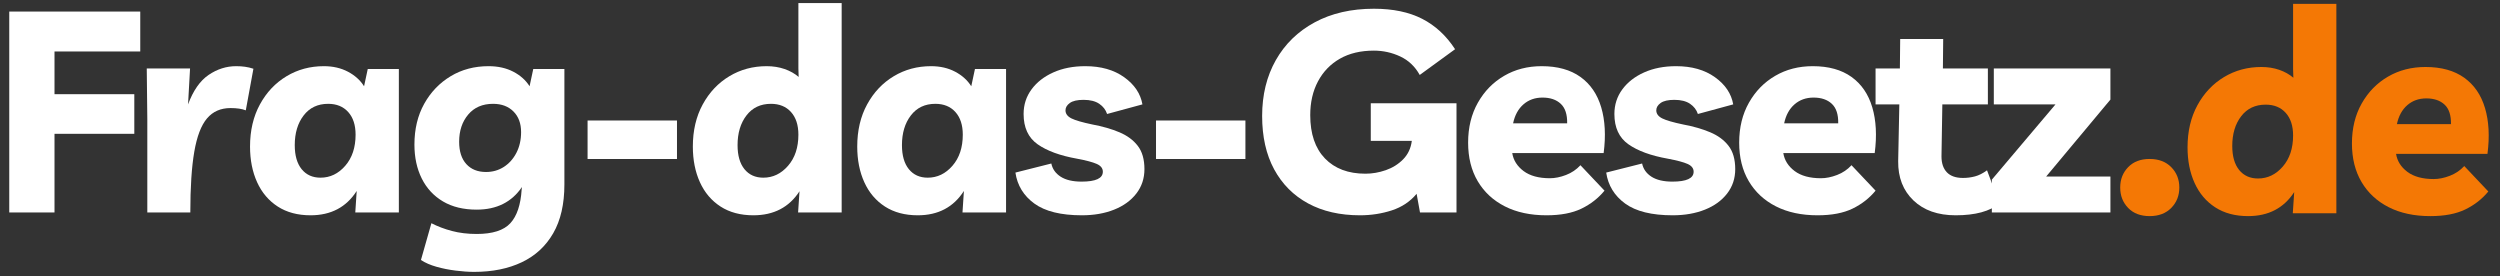 <svg xmlns="http://www.w3.org/2000/svg" xmlns:xlink="http://www.w3.org/1999/xlink" width="1584" zoomAndPan="magnify" viewBox="0 0 1188 131.25" height="175" preserveAspectRatio="xMidYMid meet" version="1.0"><rect x="0" y="0" width="1188" height="131.25" fill="#333333" stroke="none"/><defs><g/></defs><g fill="#ffffff" fill-opacity="1"><g transform="translate(-4.615, 100.963)"><g><path d="M 71.266 -76.5 L 30.516 -76.5 L 30.516 -56.203 L 68.438 -56.203 L 68.438 -37.375 L 30.516 -37.375 L 30.516 0 L 9.016 0 L 9.016 -95.469 L 71.266 -95.469 Z M 71.266 -76.5 "/></g></g></g><g fill="#ffffff" fill-opacity="1"><g transform="translate(61.941, 100.963)"><g><path d="M 54.859 -48.531 C 53.066 -49.25 50.645 -49.609 47.594 -49.609 C 42.938 -49.609 39.219 -47.973 36.438 -44.703 C 33.656 -41.43 31.633 -36.141 30.375 -28.828 C 29.125 -21.523 28.5 -11.914 28.5 0 L 8.062 0 L 8.062 -44.375 L 7.797 -68.438 L 28.375 -68.438 L 27.422 -51.359 C 29.848 -57.898 33.098 -62.562 37.172 -65.344 C 41.254 -68.125 45.625 -69.516 50.281 -69.516 C 51.812 -69.516 53.223 -69.422 54.516 -69.234 C 55.816 -69.055 57.141 -68.742 58.484 -68.297 Z M 54.859 -48.531 "/></g></g></g><g fill="#ffffff" fill-opacity="1"><g transform="translate(114.379, 100.963)"><g><path d="M 75.156 -68.172 L 75.156 0 L 54.453 0 L 55.125 -10.219 C 50.195 -2.508 42.891 1.344 33.203 1.344 C 27.109 1.344 21.91 -0.039 17.609 -2.812 C 13.305 -5.594 10.035 -9.445 7.797 -14.375 C 5.555 -19.312 4.438 -24.961 4.438 -31.328 C 4.438 -38.941 6.004 -45.617 9.141 -51.359 C 12.273 -57.098 16.488 -61.555 21.781 -64.734 C 27.07 -67.922 32.988 -69.516 39.531 -69.516 C 43.832 -69.516 47.641 -68.641 50.953 -66.891 C 54.273 -65.141 56.832 -62.832 58.625 -59.969 L 60.375 -68.172 Z M 41.547 -51.625 C 36.617 -51.625 32.742 -49.785 29.922 -46.109 C 27.098 -42.441 25.688 -37.738 25.688 -32 C 25.688 -27.07 26.781 -23.258 28.969 -20.562 C 31.164 -17.875 34.148 -16.531 37.922 -16.531 C 42.484 -16.531 46.398 -18.41 49.672 -22.172 C 52.953 -25.941 54.594 -30.875 54.594 -36.969 C 54.594 -41.539 53.426 -45.125 51.094 -47.719 C 48.758 -50.32 45.578 -51.625 41.547 -51.625 Z M 41.547 -51.625 "/></g></g></g><g fill="#ffffff" fill-opacity="1"><g transform="translate(192.498, 100.963)"><g><path d="M 32.812 28.234 C 30.113 28.234 27.176 28.031 24 27.625 C 20.82 27.227 17.797 26.625 14.922 25.812 C 12.055 25.008 9.594 23.938 7.531 22.594 L 12.5 5.109 C 15.457 6.629 18.707 7.859 22.25 8.797 C 25.789 9.742 29.711 10.219 34.016 10.219 C 41.547 10.219 46.879 8.516 50.016 5.109 C 53.148 1.703 54.941 -3.629 55.391 -10.891 L 55.531 -12.094 C 50.688 -4.926 43.516 -1.344 34.016 -1.344 C 27.742 -1.344 22.41 -2.641 18.016 -5.234 C 13.617 -7.836 10.254 -11.469 7.922 -16.125 C 5.598 -20.789 4.438 -26.172 4.438 -32.266 C 4.438 -39.617 5.984 -46.07 9.078 -51.625 C 12.172 -57.188 16.359 -61.555 21.641 -64.734 C 26.93 -67.922 32.938 -69.516 39.656 -69.516 C 44.145 -69.516 48.066 -68.641 51.422 -66.891 C 54.785 -65.141 57.363 -62.832 59.156 -59.969 L 60.906 -68.172 L 75.703 -68.172 L 75.703 -13.312 C 75.703 -3.988 73.93 3.738 70.391 9.875 C 66.848 16.02 61.867 20.613 55.453 23.656 C 49.047 26.707 41.5 28.234 32.812 28.234 Z M 41.812 -51.625 C 36.789 -51.625 32.848 -49.922 29.984 -46.516 C 27.117 -43.109 25.688 -38.805 25.688 -33.609 C 25.688 -29.035 26.828 -25.492 29.109 -22.984 C 31.391 -20.484 34.504 -19.234 38.453 -19.234 C 41.586 -19.234 44.41 -20.035 46.922 -21.641 C 49.43 -23.254 51.426 -25.492 52.906 -28.359 C 54.383 -31.234 55.125 -34.508 55.125 -38.188 C 55.125 -42.312 53.91 -45.582 51.484 -48 C 49.066 -50.414 45.844 -51.625 41.812 -51.625 Z M 41.812 -51.625 "/></g></g></g><g fill="#ffffff" fill-opacity="1"><g transform="translate(271.154, 100.963)"><g><path d="M 8.062 -25.406 L 8.062 -43.703 L 50.547 -43.703 L 50.547 -25.406 Z M 8.062 -25.406 "/></g></g></g><g fill="#ffffff" fill-opacity="1"><g transform="translate(324.802, 100.963)"><g><path d="M 75.156 -99.5 L 75.156 0 L 54.453 0 L 55.125 -10.078 C 50.195 -2.461 42.891 1.344 33.203 1.344 C 27.109 1.344 21.91 -0.039 17.609 -2.812 C 13.305 -5.594 10.035 -9.445 7.797 -14.375 C 5.555 -19.312 4.438 -24.961 4.438 -31.328 C 4.438 -38.941 6.004 -45.617 9.141 -51.359 C 12.273 -57.098 16.488 -61.555 21.781 -64.734 C 27.07 -67.922 32.988 -69.516 39.531 -69.516 C 42.57 -69.516 45.395 -69.066 48 -68.172 C 50.602 -67.273 52.844 -66.02 54.719 -64.406 L 54.594 -68.438 L 54.594 -99.5 Z M 41.547 -51.625 C 36.617 -51.625 32.742 -49.785 29.922 -46.109 C 27.098 -42.441 25.688 -37.738 25.688 -32 C 25.688 -27.07 26.781 -23.258 28.969 -20.562 C 31.164 -17.875 34.148 -16.531 37.922 -16.531 C 42.484 -16.531 46.398 -18.41 49.672 -22.172 C 52.953 -25.941 54.594 -30.875 54.594 -36.969 C 54.594 -41.539 53.426 -45.125 51.094 -47.719 C 48.758 -50.32 45.578 -51.625 41.547 -51.625 Z M 41.547 -51.625 "/></g></g></g><g fill="#ffffff" fill-opacity="1"><g transform="translate(402.921, 100.963)"><g><path d="M 75.156 -68.172 L 75.156 0 L 54.453 0 L 55.125 -10.219 C 50.195 -2.508 42.891 1.344 33.203 1.344 C 27.109 1.344 21.91 -0.039 17.609 -2.812 C 13.305 -5.594 10.035 -9.445 7.797 -14.375 C 5.555 -19.312 4.438 -24.961 4.438 -31.328 C 4.438 -38.941 6.004 -45.617 9.141 -51.359 C 12.273 -57.098 16.488 -61.555 21.781 -64.734 C 27.07 -67.922 32.988 -69.516 39.531 -69.516 C 43.832 -69.516 47.641 -68.641 50.953 -66.891 C 54.273 -65.141 56.832 -62.832 58.625 -59.969 L 60.375 -68.172 Z M 41.547 -51.625 C 36.617 -51.625 32.742 -49.785 29.922 -46.109 C 27.098 -42.441 25.688 -37.738 25.688 -32 C 25.688 -27.07 26.781 -23.258 28.969 -20.562 C 31.164 -17.875 34.148 -16.531 37.922 -16.531 C 42.484 -16.531 46.398 -18.41 49.672 -22.172 C 52.953 -25.941 54.594 -30.875 54.594 -36.969 C 54.594 -41.539 53.426 -45.125 51.094 -47.719 C 48.758 -50.32 45.578 -51.625 41.547 -51.625 Z M 41.547 -51.625 "/></g></g></g><g fill="#ffffff" fill-opacity="1"><g transform="translate(481.04, 100.963)"><g><path d="M 33.078 1.344 C 23.129 1.344 15.598 -0.516 10.484 -4.234 C 5.379 -7.953 2.379 -12.859 1.484 -18.953 L 18.547 -23.266 C 19.086 -20.66 20.566 -18.57 22.984 -17 C 25.41 -15.438 28.727 -14.656 32.938 -14.656 C 39.664 -14.656 43.031 -16.223 43.031 -19.359 C 43.031 -20.973 42.066 -22.207 40.141 -23.062 C 38.211 -23.914 35.098 -24.742 30.797 -25.547 C 22.723 -26.984 16.469 -29.27 12.031 -32.406 C 7.594 -35.539 5.375 -40.336 5.375 -46.797 C 5.375 -51.18 6.629 -55.078 9.141 -58.484 C 11.648 -61.891 15.098 -64.578 19.484 -66.547 C 23.879 -68.523 28.945 -69.516 34.688 -69.516 C 42.125 -69.516 48.285 -67.766 53.172 -64.266 C 58.055 -60.773 60.945 -56.473 61.844 -51.359 L 45.047 -46.797 C 44.41 -48.766 43.176 -50.375 41.344 -51.625 C 39.508 -52.883 37.02 -53.516 33.875 -53.516 C 30.914 -53.516 28.742 -53.02 27.359 -52.031 C 25.973 -51.039 25.281 -49.875 25.281 -48.531 C 25.281 -46.926 26.219 -45.648 28.094 -44.703 C 29.977 -43.766 33.297 -42.801 38.047 -41.812 C 42.891 -40.914 47.172 -39.68 50.891 -38.109 C 54.609 -36.547 57.52 -34.395 59.625 -31.656 C 61.738 -28.926 62.797 -25.234 62.797 -20.578 C 62.797 -16.18 61.516 -12.32 58.953 -9 C 56.398 -5.688 52.883 -3.133 48.406 -1.344 C 43.926 0.445 38.816 1.344 33.078 1.344 Z M 33.078 1.344 "/></g></g></g><g fill="#ffffff" fill-opacity="1"><g transform="translate(541.276, 100.963)"><g><path d="M 8.062 -25.406 L 8.062 -43.703 L 50.547 -43.703 L 50.547 -25.406 Z M 8.062 -25.406 "/></g></g></g><g fill="#ffffff" fill-opacity="1"><g transform="translate(594.924, 100.963)"><g><path d="M 56.469 -51.906 L 97.203 -51.906 L 97.203 0 L 79.859 0 L 78.25 -8.875 C 75.207 -5.195 71.285 -2.57 66.484 -1 C 61.691 0.562 56.648 1.344 51.359 1.344 C 41.859 1.344 33.633 -0.535 26.688 -4.297 C 19.738 -8.066 14.359 -13.469 10.547 -20.5 C 6.742 -27.539 4.844 -35.988 4.844 -45.844 C 4.844 -55.883 7.016 -64.738 11.359 -72.406 C 15.703 -80.07 21.863 -86.055 29.844 -90.359 C 37.82 -94.66 47.191 -96.812 57.953 -96.812 C 67.004 -96.812 74.645 -95.219 80.875 -92.031 C 87.102 -88.852 92.32 -84.035 96.531 -77.578 L 79.734 -65.344 C 77.492 -69.375 74.398 -72.305 70.453 -74.141 C 66.504 -75.984 62.336 -76.906 57.953 -76.906 C 51.672 -76.906 46.289 -75.629 41.812 -73.078 C 37.332 -70.523 33.859 -66.938 31.391 -62.312 C 28.93 -57.695 27.703 -52.344 27.703 -46.25 C 27.703 -37.375 30.031 -30.516 34.688 -25.672 C 39.352 -20.836 45.766 -18.422 53.922 -18.422 C 57.141 -18.422 60.363 -18.977 63.594 -20.094 C 66.82 -21.219 69.578 -22.941 71.859 -25.266 C 74.148 -27.598 75.52 -30.516 75.969 -34.016 L 56.469 -34.016 Z M 56.469 -51.906 "/></g></g></g><g fill="#ffffff" fill-opacity="1"><g transform="translate(693.212, 100.963)"><g><path d="M 41.688 1.344 C 34.062 1.344 27.469 -0.066 21.906 -2.891 C 16.352 -5.711 12.051 -9.703 9 -14.859 C 5.957 -20.016 4.438 -26.129 4.438 -33.203 C 4.438 -40.379 5.984 -46.703 9.078 -52.172 C 12.172 -57.641 16.336 -61.895 21.578 -64.938 C 26.816 -67.988 32.754 -69.516 39.391 -69.516 C 46.922 -69.516 53.062 -67.812 57.812 -64.406 C 62.562 -61 65.852 -56.18 67.688 -49.953 C 69.531 -43.723 69.914 -36.484 68.844 -28.234 L 25.406 -28.234 C 25.945 -24.828 27.738 -21.977 30.781 -19.688 C 33.832 -17.406 38.004 -16.266 43.297 -16.266 C 45.711 -16.266 48.266 -16.781 50.953 -17.812 C 53.641 -18.844 55.926 -20.391 57.812 -22.453 L 69.25 -10.359 C 66.289 -6.766 62.633 -3.914 58.281 -1.812 C 53.938 0.289 48.406 1.344 41.688 1.344 Z M 39.797 -54.594 C 36.211 -54.594 33.188 -53.516 30.719 -51.359 C 28.258 -49.211 26.625 -46.211 25.812 -42.359 L 51.5 -42.359 C 51.582 -46.566 50.57 -49.656 48.469 -51.625 C 46.363 -53.602 43.473 -54.594 39.797 -54.594 Z M 39.797 -54.594 "/></g></g></g><g fill="#ffffff" fill-opacity="1"><g transform="translate(761.784, 100.963)"><g><path d="M 33.078 1.344 C 23.129 1.344 15.598 -0.516 10.484 -4.234 C 5.379 -7.953 2.379 -12.859 1.484 -18.953 L 18.547 -23.266 C 19.086 -20.66 20.566 -18.57 22.984 -17 C 25.41 -15.438 28.727 -14.656 32.938 -14.656 C 39.664 -14.656 43.031 -16.223 43.031 -19.359 C 43.031 -20.973 42.066 -22.207 40.141 -23.062 C 38.211 -23.914 35.098 -24.742 30.797 -25.547 C 22.723 -26.984 16.469 -29.27 12.031 -32.406 C 7.594 -35.539 5.375 -40.336 5.375 -46.797 C 5.375 -51.18 6.629 -55.078 9.141 -58.484 C 11.648 -61.891 15.098 -64.578 19.484 -66.547 C 23.879 -68.523 28.945 -69.516 34.688 -69.516 C 42.125 -69.516 48.285 -67.766 53.172 -64.266 C 58.055 -60.773 60.945 -56.473 61.844 -51.359 L 45.047 -46.797 C 44.41 -48.766 43.176 -50.375 41.344 -51.625 C 39.508 -52.883 37.02 -53.516 33.875 -53.516 C 30.914 -53.516 28.742 -53.02 27.359 -52.031 C 25.973 -51.039 25.281 -49.875 25.281 -48.531 C 25.281 -46.926 26.219 -45.648 28.094 -44.703 C 29.977 -43.766 33.297 -42.801 38.047 -41.812 C 42.891 -40.914 47.172 -39.68 50.891 -38.109 C 54.609 -36.547 57.52 -34.395 59.625 -31.656 C 61.738 -28.926 62.797 -25.234 62.797 -20.578 C 62.797 -16.18 61.516 -12.32 58.953 -9 C 56.398 -5.688 52.883 -3.133 48.406 -1.344 C 43.926 0.445 38.816 1.344 33.078 1.344 Z M 33.078 1.344 "/></g></g></g><g fill="#ffffff" fill-opacity="1"><g transform="translate(822.02, 100.963)"><g><path d="M 41.688 1.344 C 34.062 1.344 27.469 -0.066 21.906 -2.891 C 16.352 -5.711 12.051 -9.703 9 -14.859 C 5.957 -20.016 4.438 -26.129 4.438 -33.203 C 4.438 -40.379 5.984 -46.703 9.078 -52.172 C 12.172 -57.641 16.336 -61.895 21.578 -64.938 C 26.816 -67.988 32.754 -69.516 39.391 -69.516 C 46.922 -69.516 53.062 -67.812 57.812 -64.406 C 62.562 -61 65.852 -56.18 67.688 -49.953 C 69.531 -43.723 69.914 -36.484 68.844 -28.234 L 25.406 -28.234 C 25.945 -24.828 27.738 -21.977 30.781 -19.688 C 33.832 -17.406 38.004 -16.266 43.297 -16.266 C 45.711 -16.266 48.266 -16.781 50.953 -17.812 C 53.641 -18.844 55.926 -20.391 57.812 -22.453 L 69.25 -10.359 C 66.289 -6.766 62.633 -3.914 58.281 -1.812 C 53.938 0.289 48.406 1.344 41.688 1.344 Z M 39.797 -54.594 C 36.211 -54.594 33.188 -53.516 30.719 -51.359 C 28.258 -49.211 26.625 -46.211 25.812 -42.359 L 51.5 -42.359 C 51.582 -46.566 50.57 -49.656 48.469 -51.625 C 46.363 -53.602 43.473 -54.594 39.797 -54.594 Z M 39.797 -54.594 "/></g></g></g><g fill="#ffffff" fill-opacity="1"><g transform="translate(890.593, 100.963)"><g><path d="M 38.719 1.344 C 30.289 1.344 23.613 -1.004 18.688 -5.703 C 13.758 -10.41 11.336 -16.625 11.422 -24.344 L 11.969 -51.359 L 0.672 -51.359 L 0.672 -68.438 L 12.234 -68.438 L 12.375 -82.422 L 32.812 -82.422 L 32.672 -68.438 L 54.047 -68.438 L 54.047 -51.359 L 32.406 -51.359 L 32 -26.625 C 32 -23.395 32.848 -20.883 34.547 -19.094 C 36.254 -17.301 38.812 -16.406 42.219 -16.406 C 44.188 -16.406 46.086 -16.648 47.922 -17.141 C 49.766 -17.629 51.672 -18.594 53.641 -20.031 L 59.562 -4.297 C 54.988 -0.535 48.039 1.344 38.719 1.344 Z M 38.719 1.344 "/></g></g></g><g fill="#ffffff" fill-opacity="1"><g transform="translate(943.165, 100.963)"><g><path d="M 3.359 0 L 3.359 -15.594 L 33.609 -51.359 L 4.297 -51.359 L 4.297 -68.438 L 59.703 -68.438 L 59.703 -53.641 L 29.172 -17.078 L 59.703 -17.078 L 59.703 0 Z M 3.359 0 "/></g></g></g><g fill="#f47805" fill-opacity="1"><g transform="translate(1003.082, 101.351)"><g><path d="M 18.422 1.344 C 14.117 1.344 10.711 0.047 8.203 -2.547 C 5.691 -5.148 4.438 -8.379 4.438 -12.234 C 4.438 -16.086 5.691 -19.312 8.203 -21.906 C 10.711 -24.508 14.117 -25.812 18.422 -25.812 C 22.723 -25.812 26.148 -24.508 28.703 -21.906 C 31.254 -19.312 32.531 -16.086 32.531 -12.234 C 32.531 -8.379 31.254 -5.148 28.703 -2.547 C 26.148 0.047 22.723 1.344 18.422 1.344 Z M 18.422 1.344 "/></g></g></g><g fill="#f47805" fill-opacity="1"><g transform="translate(1035.083, 101.351)"><g><path d="M 75.156 -99.5 L 75.156 0 L 54.453 0 L 55.125 -10.078 C 50.195 -2.461 42.891 1.344 33.203 1.344 C 27.109 1.344 21.91 -0.039 17.609 -2.812 C 13.305 -5.594 10.035 -9.445 7.797 -14.375 C 5.555 -19.312 4.438 -24.961 4.438 -31.328 C 4.438 -38.941 6.004 -45.617 9.141 -51.359 C 12.273 -57.098 16.488 -61.555 21.781 -64.734 C 27.07 -67.922 32.988 -69.516 39.531 -69.516 C 42.57 -69.516 45.395 -69.066 48 -68.172 C 50.602 -67.273 52.844 -66.02 54.719 -64.406 L 54.594 -68.438 L 54.594 -99.5 Z M 41.547 -51.625 C 36.617 -51.625 32.742 -49.785 29.922 -46.109 C 27.098 -42.441 25.688 -37.738 25.688 -32 C 25.688 -27.07 26.781 -23.258 28.969 -20.562 C 31.164 -17.875 34.148 -16.531 37.922 -16.531 C 42.484 -16.531 46.398 -18.41 49.672 -22.172 C 52.953 -25.941 54.594 -30.875 54.594 -36.969 C 54.594 -41.539 53.426 -45.125 51.094 -47.719 C 48.758 -50.32 45.578 -51.625 41.547 -51.625 Z M 41.547 -51.625 "/></g></g></g><g fill="#f47805" fill-opacity="1"><g transform="translate(1113.202, 101.351)"><g><path d="M 41.688 1.344 C 34.062 1.344 27.469 -0.066 21.906 -2.891 C 16.352 -5.711 12.051 -9.703 9 -14.859 C 5.957 -20.016 4.438 -26.129 4.438 -33.203 C 4.438 -40.379 5.984 -46.703 9.078 -52.172 C 12.172 -57.641 16.336 -61.895 21.578 -64.938 C 26.816 -67.988 32.754 -69.516 39.391 -69.516 C 46.922 -69.516 53.062 -67.812 57.812 -64.406 C 62.562 -61 65.852 -56.18 67.688 -49.953 C 69.531 -43.723 69.914 -36.484 68.844 -28.234 L 25.406 -28.234 C 25.945 -24.828 27.738 -21.977 30.781 -19.688 C 33.832 -17.406 38.004 -16.266 43.297 -16.266 C 45.711 -16.266 48.266 -16.781 50.953 -17.812 C 53.641 -18.844 55.926 -20.391 57.812 -22.453 L 69.25 -10.359 C 66.289 -6.766 62.633 -3.914 58.281 -1.812 C 53.938 0.289 48.406 1.344 41.688 1.344 Z M 39.797 -54.594 C 36.211 -54.594 33.188 -53.516 30.719 -51.359 C 28.258 -49.211 26.625 -46.211 25.812 -42.359 L 51.5 -42.359 C 51.582 -46.566 50.57 -49.656 48.469 -51.625 C 46.363 -53.602 43.473 -54.594 39.797 -54.594 Z M 39.797 -54.594 "/></g></g></g></svg>